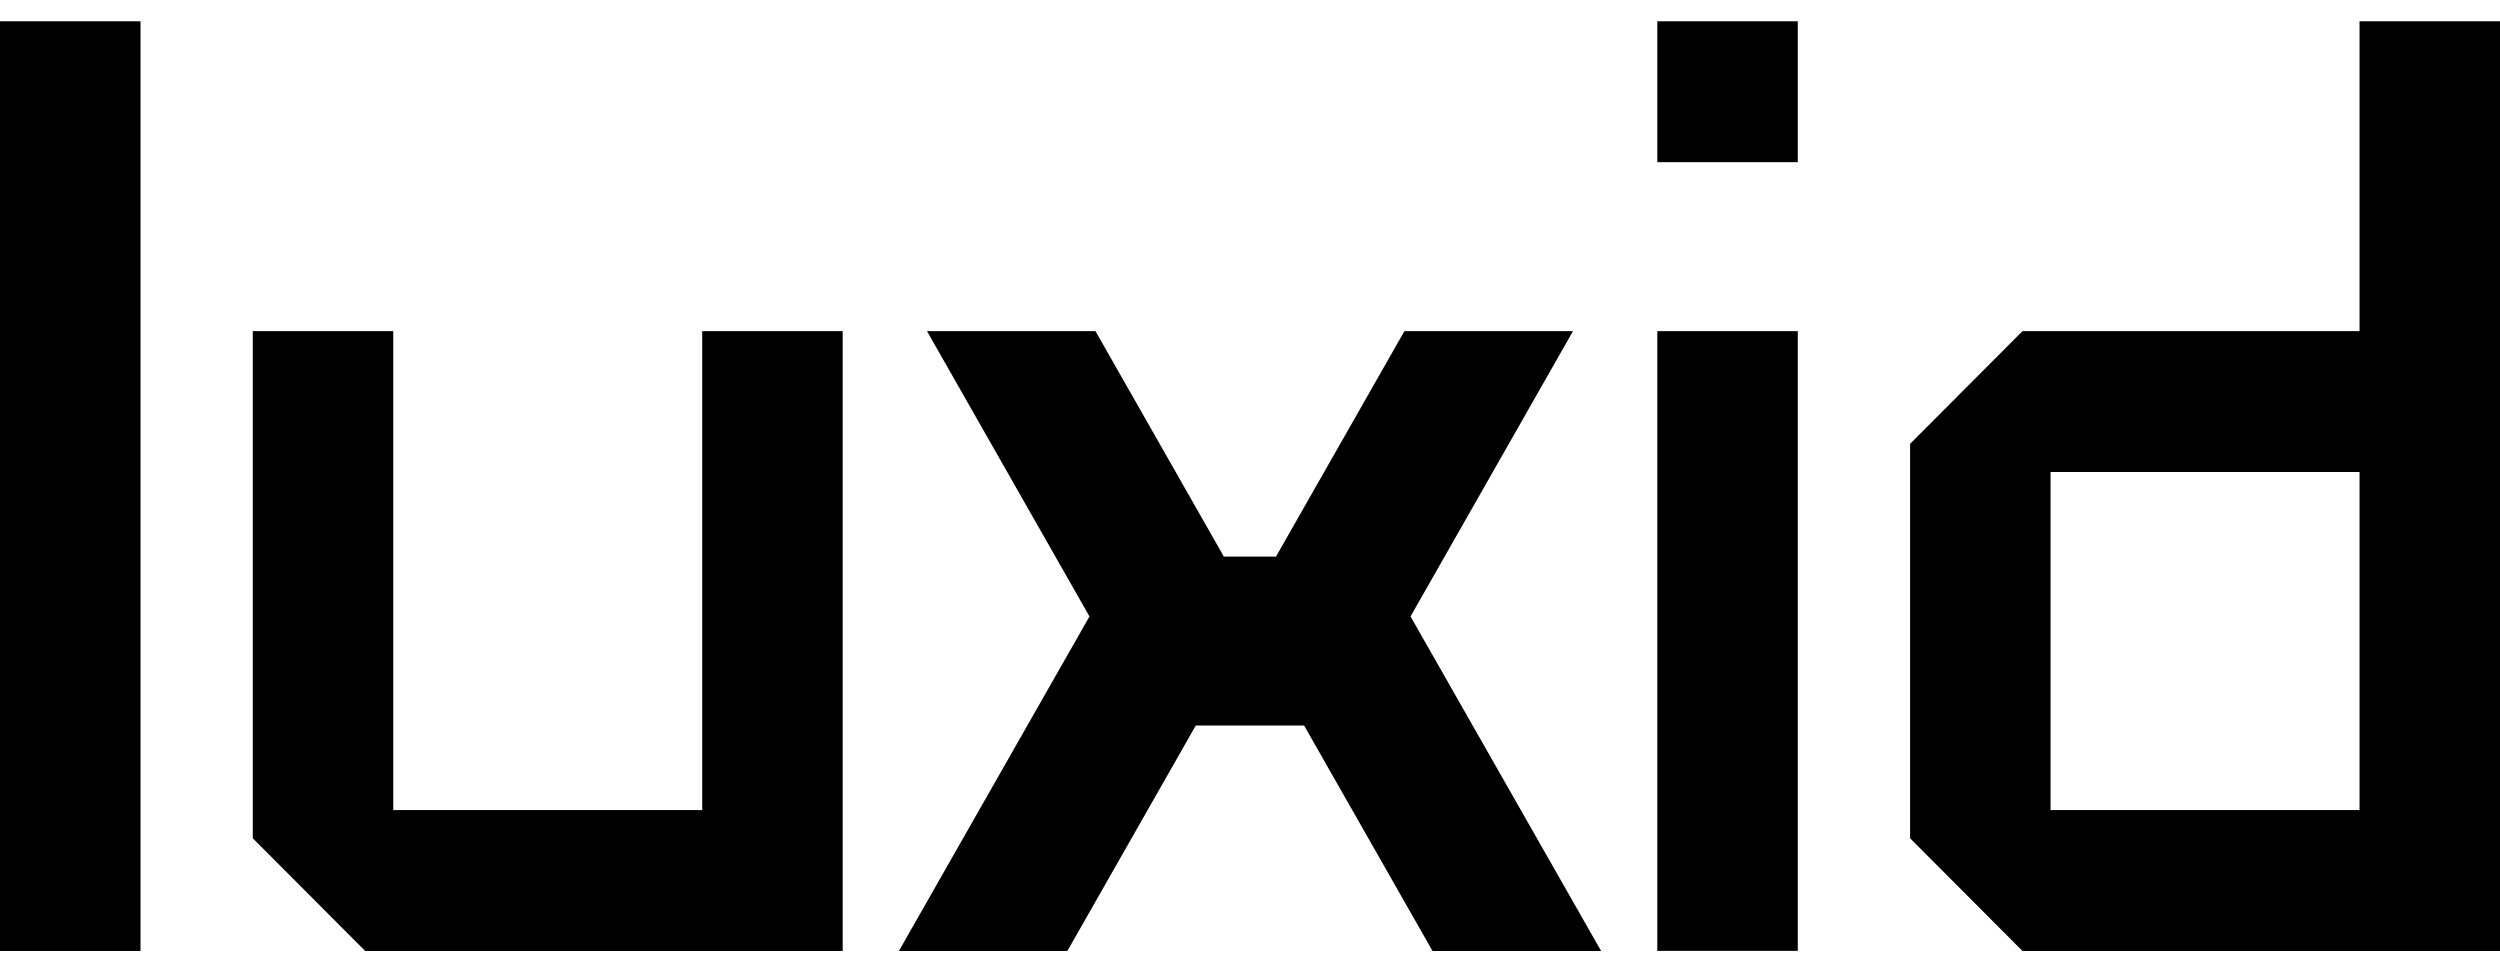<svg width="90" height="35" viewBox="0 0 90 35" fill="none" xmlns="http://www.w3.org/2000/svg">
<path d="M84.943 29.163H73.82V16.993H84.943V29.163ZM84.943 0.766V11.921H72.809L68.763 15.979V30.177L72.809 34.235H90V0.766H84.943Z" fill="black"/>
<path d="M64.72 0.766H59.663V5.838H64.72V0.766Z" fill="black"/>
<path d="M64.72 11.921H59.663V34.231H64.72V11.921Z" fill="black"/>
<path d="M56.628 11.921H50.559L45.936 20.037H44.059L39.437 11.921H33.372L39.221 22.192L32.36 34.235H38.425L43.048 26.119H46.948L51.571 34.235H57.64L50.779 22.192L56.628 11.921Z" fill="black"/>
<path d="M30.337 11.921H25.28V29.163H14.157V11.921H9.1V30.177L13.146 34.235H30.337V11.921Z" fill="black"/>
<path d="M5.058 0.766H0V34.235H5.058V0.766Z" fill="black"/>
</svg>
